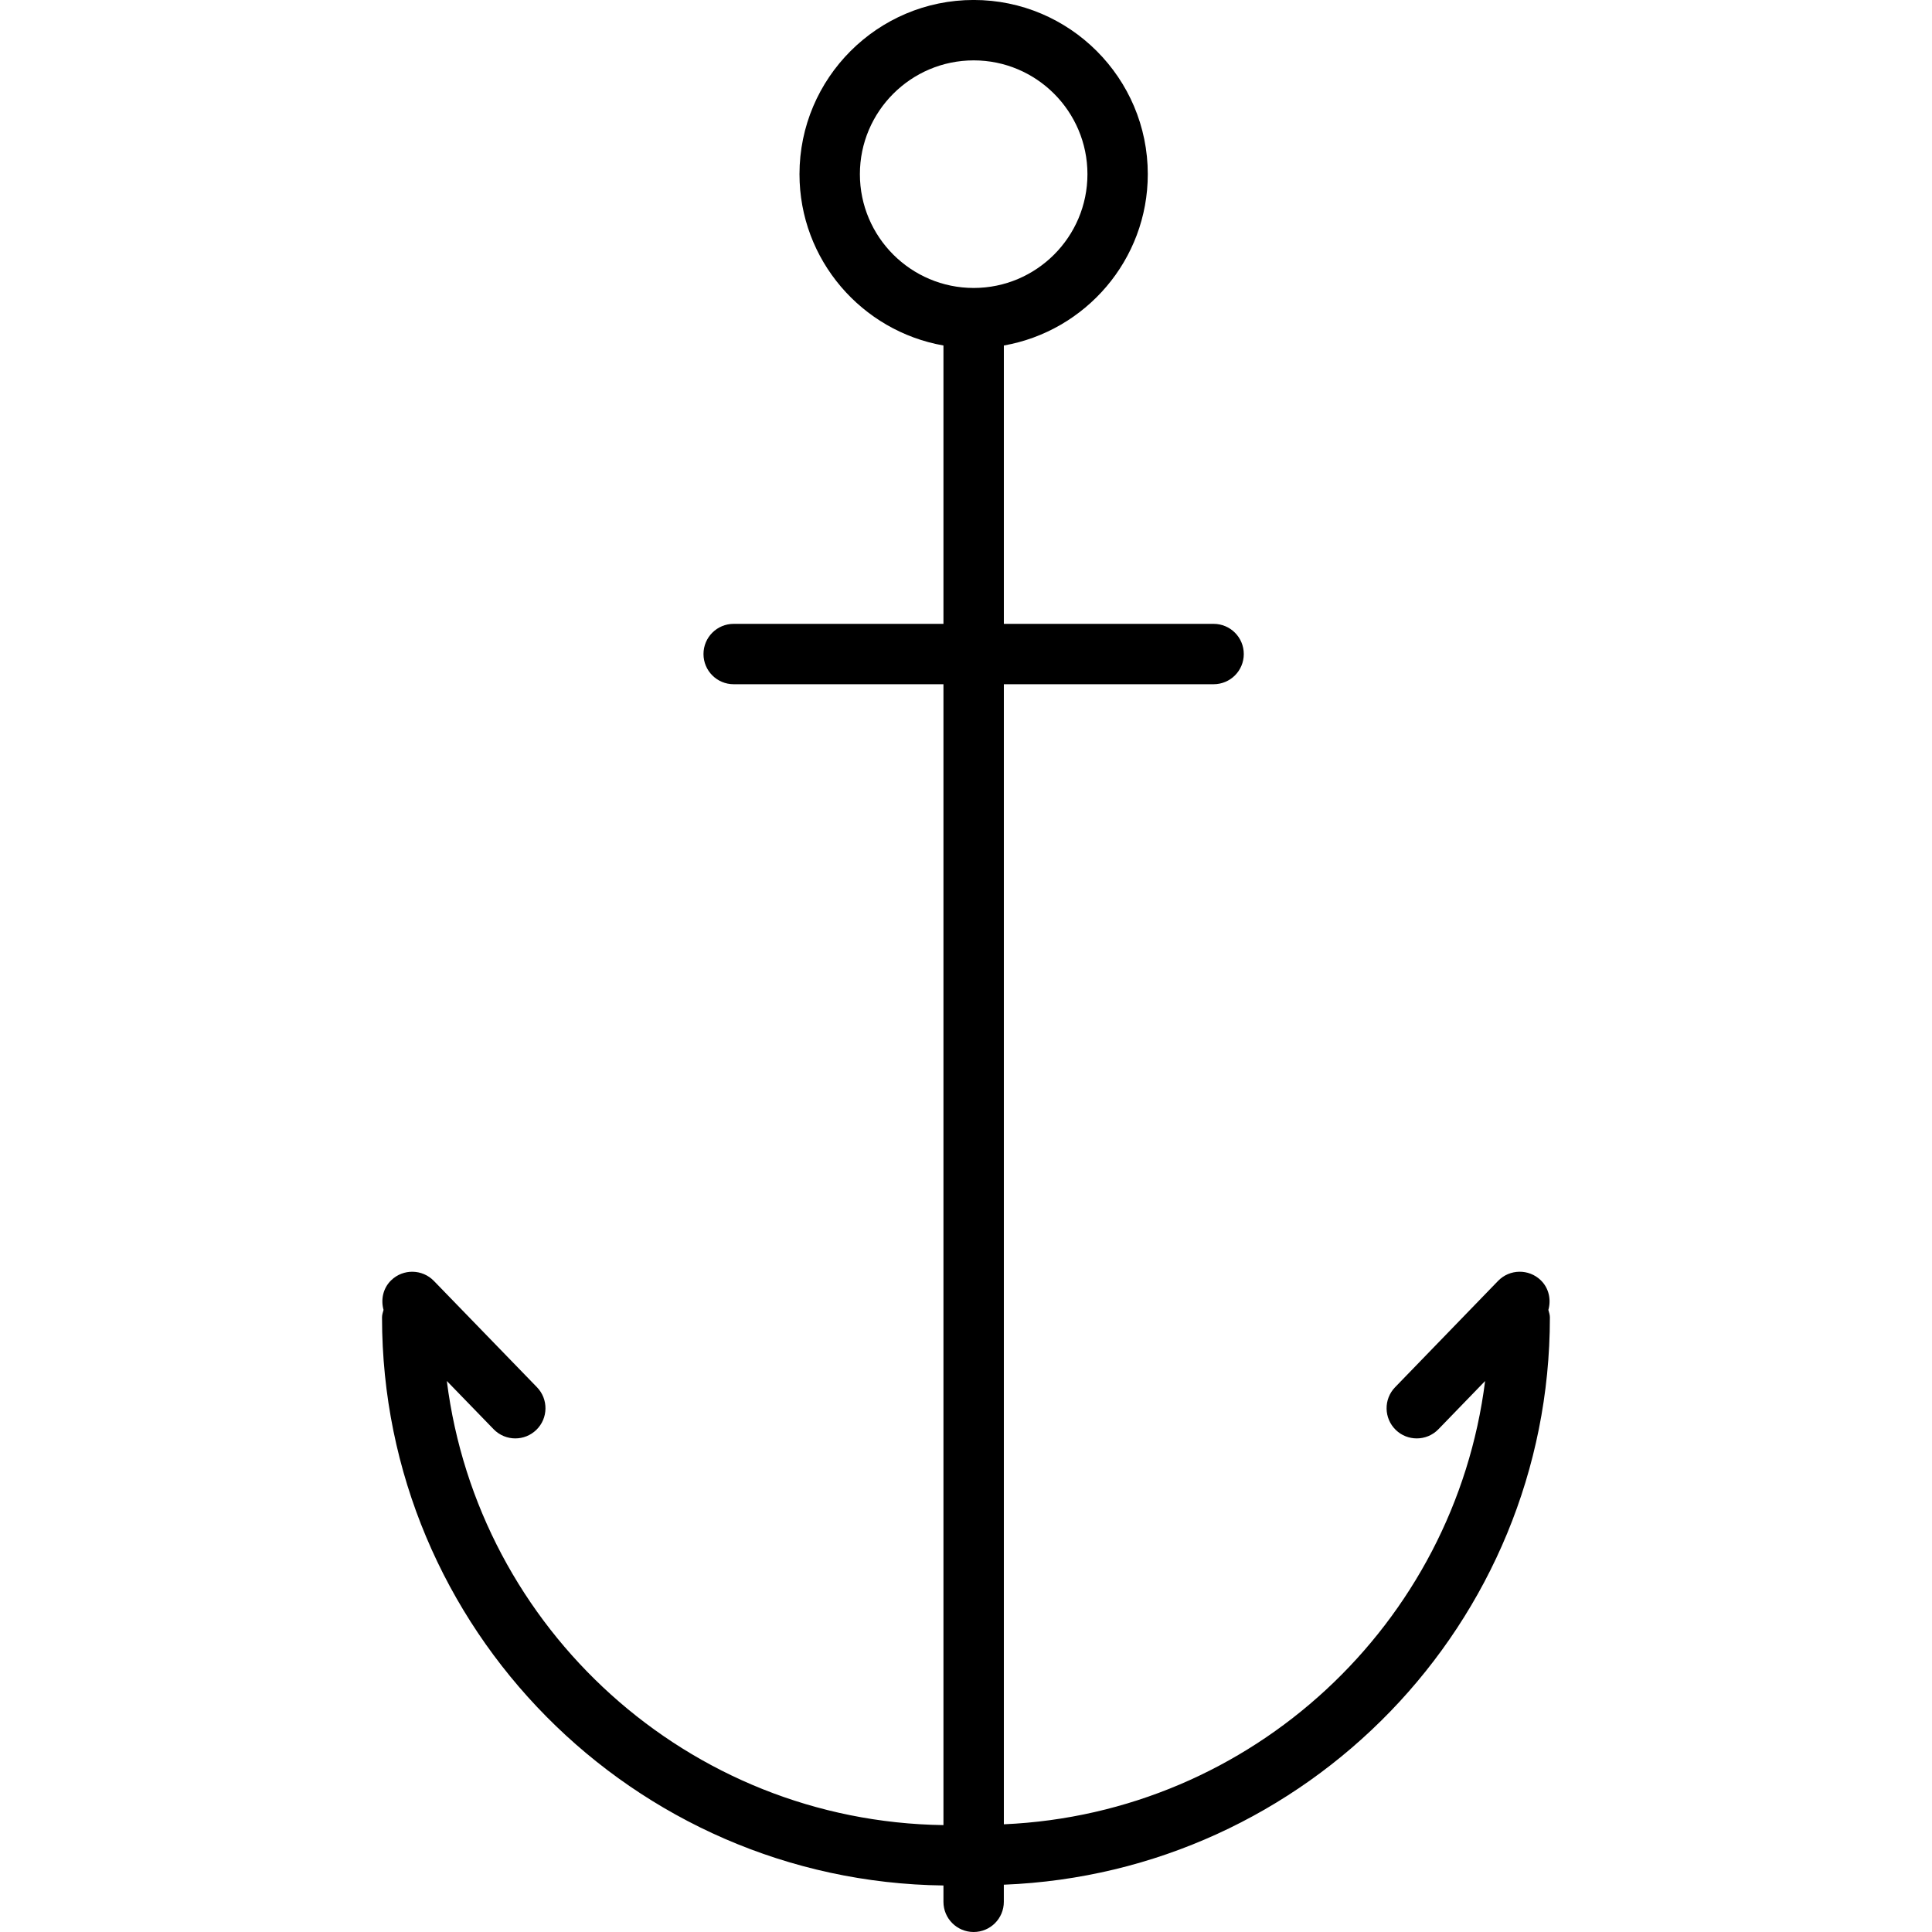 <?xml version="1.0" encoding="iso-8859-1"?>
<!-- Uploaded to: SVG Repo, www.svgrepo.com, Generator: SVG Repo Mixer Tools -->
<svg fill="#000000" height="800px" width="800px" version="1.1" id="Capa_1" xmlns="http://www.w3.org/2000/svg" xmlns:xlink="http://www.w3.org/1999/xlink" 
	 viewBox="0 0 64 64" xml:space="preserve">
<g id="Anchor_1_">
	<path id="Anchor" d="M51.039,42.409c-0.395-0.382-1.029-0.375-1.414,0.023l-3.411,3.522c-0.384,0.396-0.374,1.029,0.023,1.414
		c0.193,0.188,0.444,0.281,0.695,0.281c0.261,0,0.522-0.101,0.719-0.305l1.545-1.596c-1.013,8.044-7.715,14.323-15.942,14.684
		V22.666h6.948c0.553,0,1-0.447,1-1c0-0.553-0.447-1-1-1h-6.948v-9.221c2.705-0.476,4.768-2.837,4.768-5.676
		c0-3.182-2.588-5.77-5.768-5.77c-3.182,0-5.77,2.588-5.77,5.77c0,2.839,2.064,5.2,4.769,5.676v9.221h-6.949c-0.553,0-1,0.447-1,1
		c0,0.553,0.447,1,1,1h6.949v37.793c-8.46-0.118-15.418-6.501-16.451-14.712l1.55,1.598c0.196,0.202,0.457,0.304,0.718,0.304
		c0.251,0,0.502-0.094,0.696-0.282c0.396-0.384,0.406-1.018,0.021-1.414l-3.414-3.521c-0.386-0.397-1.019-0.405-1.414-0.022
		c-0.272,0.263-0.348,0.641-0.254,0.982c-0.021,0.081-0.05,0.16-0.05,0.248c0,10.304,8.322,18.691,18.598,18.819V63
		c0,0.553,0.447,1,1,1c0.553,0,1-0.447,1-1v-0.567c10.038-0.394,18.089-8.66,18.089-18.793c0-0.088-0.029-0.166-0.05-0.247
		C51.387,43.051,51.311,42.673,51.039,42.409z M28.485,5.77c0-2.078,1.691-3.77,3.77-3.77s3.768,1.691,3.768,3.77
		c0,2.078-1.69,3.769-3.768,3.769S28.485,7.848,28.485,5.77z"/>
</g>
</svg>